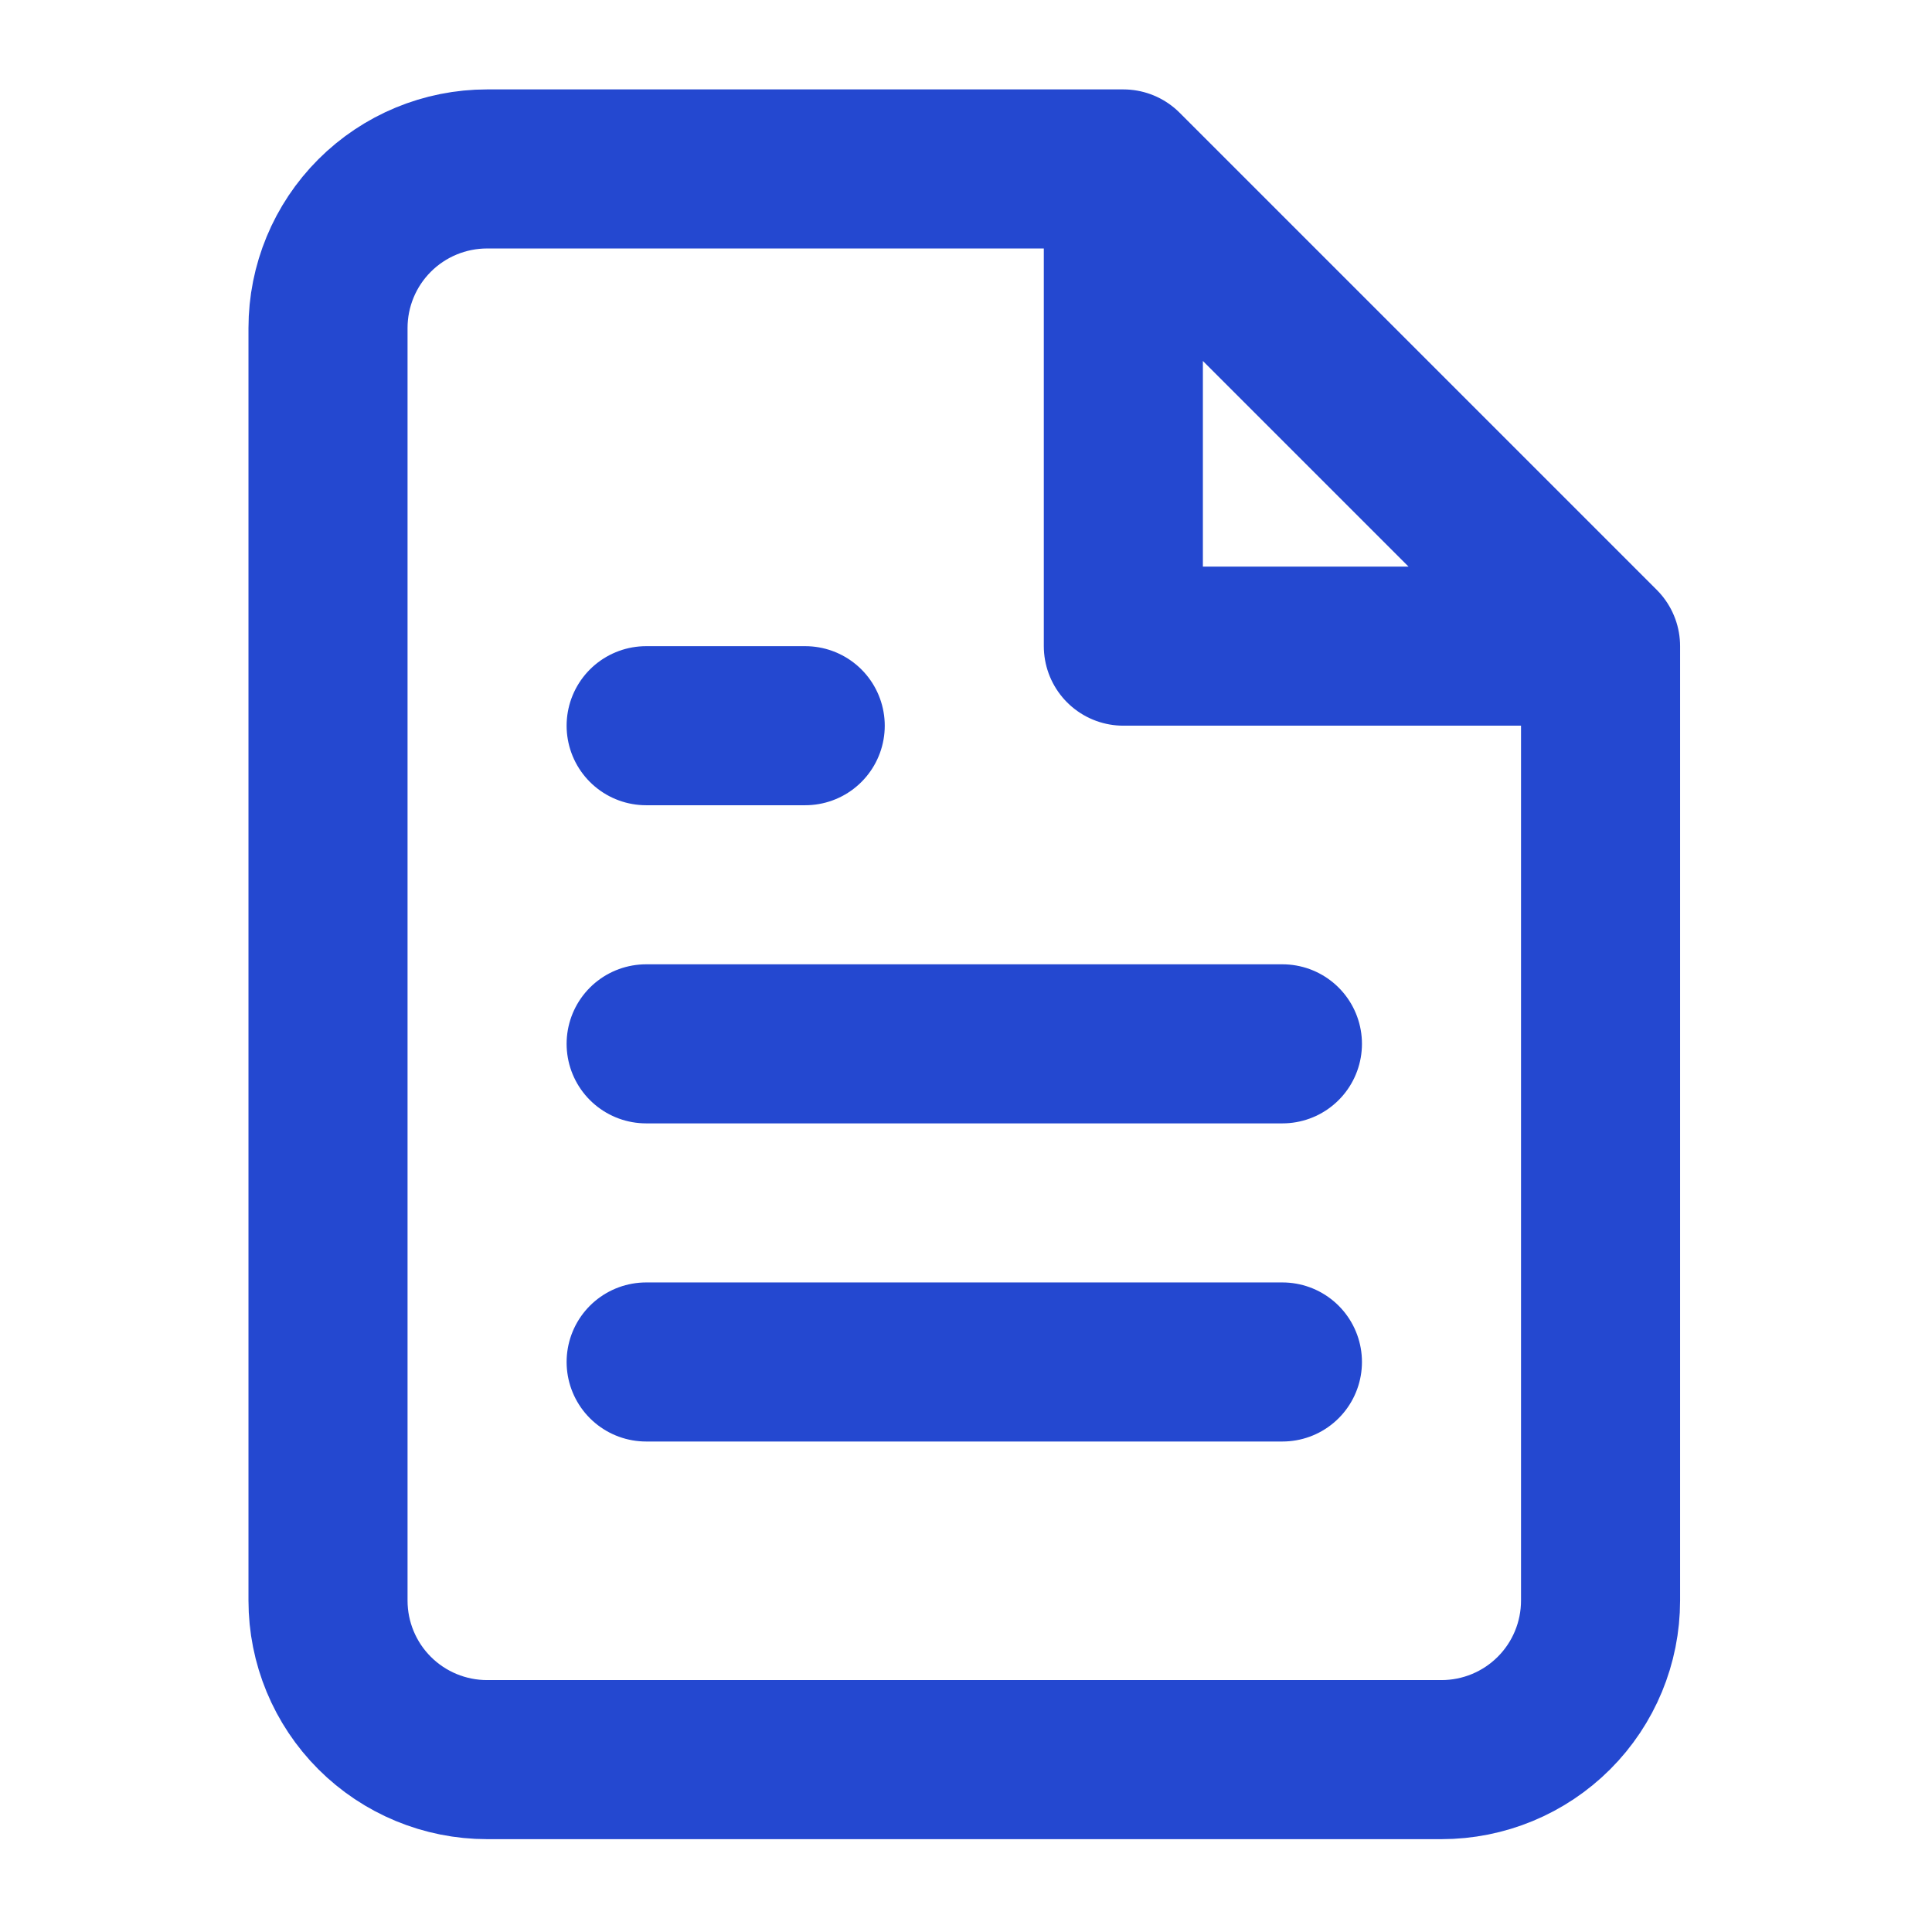 <svg width="45" height="45" viewBox="0 0 45 45" fill="none" xmlns="http://www.w3.org/2000/svg">
<g id="file-text">
<path id="Icon" d="M26.165 3.935H11.345C10.363 3.935 9.42 4.325 8.725 5.02C8.03 5.715 7.64 6.657 7.64 7.64V37.28C7.64 38.263 8.03 39.205 8.725 39.9C9.42 40.595 10.363 40.985 11.345 40.985H33.575C34.558 40.985 35.5 40.595 36.195 39.9C36.89 39.205 37.28 38.263 37.28 37.28V15.05M26.165 3.935L37.28 15.05M26.165 3.935V15.05H37.28M29.87 24.313H15.05M29.87 31.723H15.05M18.755 16.903H15.05" stroke="#2448D0" stroke-width="3.705" stroke-linecap="round" stroke-linejoin="round"/>
</g>
</svg>
